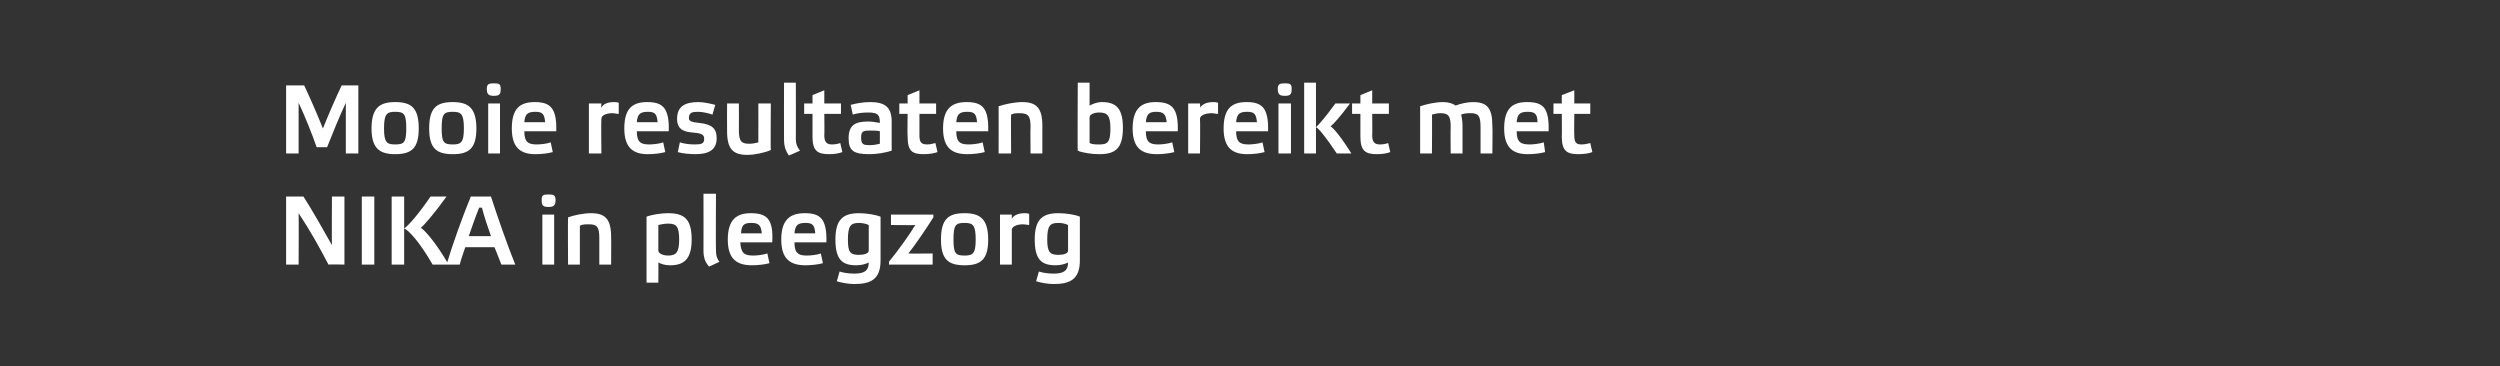 <?xml version="1.0" standalone="no"?><!DOCTYPE svg PUBLIC "-//W3C//DTD SVG 1.1//EN" "http://www.w3.org/Graphics/SVG/1.1/DTD/svg11.dtd"><svg xmlns="http://www.w3.org/2000/svg" version="1.1" width="360px" height="52.7px" viewBox="0 -1 360 52.7" style="top:-1px"><rect x="0" y="-1" width="360" height="52.7" fill="#333333" stroke="none"/><desc>﻿Mooie resultaten bereikt met NIKA in pleegzorg</desc><defs/><g id="Polygon15869"><path d="m49.6 37.1s-2.26-.05-2.3 0c-1.3-2.5-2.7-5-4.3-7.4c.04 0 0 7.4 0 7.4h-1.8v-9.8h2.5c1.4 2.2 2.8 4.7 4.1 7c-.04.04 0-7 0-7h1.8v9.8zm4.3-9.8v9.8h-1.8v-9.8h1.8zm4.3 9.8h-1.8v-9.8h1.8v9.8zm4.1 0c-1.9-3.3-3.5-5-4.1-5.2c.6-.4 2.1-2.1 3.8-4.6h2.3c-1.8 2.5-3.2 4.1-3.7 4.5c.5.3 2.1 2 4 5.3h-2.3zm8.9-2.5H67c-.3.9-.6 1.7-.8 2.5h-1.9c.9-3 2.3-6.9 3.5-9.8h2.9c1 3.1 2.4 7.1 3.5 9.8h-2c-.3-.7-.6-1.6-1-2.5zM69 28.9c-.5 1.2-1 2.7-1.5 4.1h3.2c-.5-1.4-1-2.9-1.3-4.1h-.4zm10.8 8.2h-1.7v-7.2h1.7v7.2zm.2-9.3c0 .8-.3 1-1 1c-.8 0-1-.2-1-1c0-.7.2-.8 1-.8c.7 0 1 .1 1 .8zm3.5 9.3h-1.7s-.04-6.77 0-6.8c.8-.3 2.2-.6 3.3-.6c2 0 2.9.8 2.9 3.4c.03-.02 0 4 0 4h-1.7v-3.8c0-1.6-.3-2-1.5-2c-.5 0-.9 0-1.3.2v5.6zm11.3-2c0 .4.7.7 1.4.7c1.2 0 1.6-.5 1.6-2.3c0-1.9-.4-2.3-1.6-2.3c-.5 0-1 .1-1.4.2v3.7zm-1.7-4.9c.8-.3 2.1-.5 3.1-.5c2.4 0 3.4.9 3.4 3.8c0 2.9-1.2 3.7-3.1 3.7c-.8 0-1.3-.2-1.7-.4c.03.04 0 2.9 0 2.9h-1.7v-9.5zm10 4.9c0 .6.1 1.1.5 1.6l-1.5.7c-.5-.6-.8-1.2-.8-2.3c.02.02 0-8.2 0-8.2h1.8s-.04 8.15 0 8.2zm7.7 1.8c-.7.2-1.8.3-2.5.3c-2.1 0-3.5-.8-3.5-3.7c0-2.9 1.3-3.8 3.3-3.8c2.3 0 3.3.8 3.1 4.2h-4.6c.1 1.6.6 1.9 1.9 1.9c.5 0 1.4-.1 2-.3l.3 1.4zm-4.1-4.3h3c-.1-1.2-.5-1.5-1.5-1.5c-1.1 0-1.4.3-1.5 1.5zm11.8 4.3c-.7.2-1.8.3-2.5.3c-2.1 0-3.5-.8-3.5-3.7c0-2.9 1.3-3.8 3.4-3.8c2.2 0 3.2.8 3.1 4.2h-4.6c0 1.6.6 1.9 1.8 1.9c.5 0 1.5-.1 2-.3l.3 1.4zm-4.1-4.3h3c-.1-1.2-.4-1.5-1.4-1.5c-1.1 0-1.5.3-1.6 1.5zm10.7-1.2c-.4-.2-1-.3-1.4-.3c-1.2 0-1.6.4-1.6 2.4c0 1.8.3 2.2 1.6 2.2c.7 0 1.4-.2 1.4-.6v-3.7zm-1.8 5.8c-2 0-3-.8-3-3.7c0-2.9 1.1-3.8 3.4-3.8c1 0 2.3.2 3.1.5v6.3c0 2.8-1.5 3.4-3.8 3.4c-.8 0-1.9-.2-2.5-.4l.4-1.4c.6.2 1.4.3 2.1.3c1.3 0 2.1-.3 2.1-1.6c-.4.2-1 .4-1.8.4zm11.1-7.3s.03.38 0 .4c-1 1.6-2.7 4.1-3.6 5.2c-.04.04 3.5 0 3.5 0v1.6H128s.05-.4 0-.4c1.4-1.7 3.1-4.1 3.8-5.3c-.03.04-3.5 0-3.5 0v-1.5h6.1zm1.1 3.6c0-3 1.1-3.8 3.4-3.8c2.2 0 3.4.8 3.4 3.8c0 2.9-1.1 3.7-3.4 3.7c-2.3 0-3.4-.8-3.4-3.7zm1.8 0c0 2 .3 2.3 1.6 2.3c1.2 0 1.6-.3 1.6-2.3c0-2.1-.4-2.4-1.6-2.4c-1.3 0-1.6.3-1.6 2.4zm6.7-3.6h1.7v.6c.2-.4.8-.8 1.8-.8c.2 0 .5 0 .7.1v1.6c-.2 0-.6-.1-.9-.1c-.8 0-1.6.3-1.6.8c-.01.01 0 5 0 5H144v-7.2zm9.8 1.5c-.4-.2-.9-.3-1.4-.3c-1.2 0-1.6.4-1.6 2.4c0 1.8.4 2.2 1.6 2.2c.8 0 1.4-.2 1.4-.6v-3.7zm-1.8 5.8c-2 0-3-.8-3-3.7c0-2.9 1.1-3.8 3.4-3.8c1.1 0 2.4.2 3.1.5v6.3c0 2.8-1.5 3.4-3.8 3.4c-.8 0-1.9-.2-2.5-.4l.4-1.4c.6.2 1.4.3 2.1.3c1.3 0 2.1-.3 2.1-1.6c-.4.2-1 .4-1.8.4z" stroke="none" fill="#fff"/></g><g id="Polygon15868"><path d="m49.2 11.3h2.4v9.8h-1.8v-7.3c-.9 1.9-1.9 4.4-2.7 6.4h-1.5c-.7-2-1.7-4.5-2.6-6.4v7.3h-1.8v-9.8h2.6c.9 1.9 1.9 4.2 2.7 6.2c.8-2 1.8-4.3 2.7-6.2zm4.3 6.2c0-3 1.2-3.8 3.4-3.8c2.3 0 3.4.8 3.4 3.8c0 2.9-1.1 3.7-3.4 3.7c-2.2 0-3.4-.8-3.4-3.7zm1.8 0c0 2 .4 2.3 1.6 2.3c1.3 0 1.6-.3 1.6-2.3c0-2.1-.3-2.4-1.6-2.4c-1.2 0-1.6.3-1.6 2.4zm6.5 0c0-3 1.1-3.8 3.4-3.8c2.2 0 3.4.8 3.4 3.8c0 2.9-1.1 3.7-3.4 3.7c-2.3 0-3.4-.8-3.4-3.7zm1.8 0c0 2 .3 2.3 1.6 2.3c1.2 0 1.6-.3 1.6-2.3c0-2.1-.4-2.4-1.6-2.4c-1.3 0-1.6.3-1.6 2.4zm8.4 3.6h-1.7v-7.2h1.7v7.2zm.1-9.3c0 .8-.2 1-1 1c-.7 0-1-.2-1-1c0-.7.3-.8 1-.8c.8 0 1 .1 1 .8zm7.5 9.1c-.7.2-1.7.3-2.5.3c-2 0-3.4-.8-3.4-3.7c0-2.9 1.2-3.8 3.3-3.8c2.2 0 3.2.8 3.1 4.2h-4.6c0 1.6.6 1.9 1.8 1.9c.5 0 1.5-.1 2-.3l.3 1.4zm-4.1-4.3h3c-.1-1.2-.4-1.5-1.4-1.5c-1.1 0-1.5.3-1.6 1.5zm9.3-2.7h1.8s-.05.56 0 .6c.2-.4.7-.8 1.8-.8c.2 0 .4 0 .7.1v1.6c-.3 0-.6-.1-.9-.1c-.9 0-1.6.3-1.6.8c-.05.01 0 5 0 5h-1.8v-7.2zm11 7c-.7.2-1.7.3-2.5.3c-2 0-3.4-.8-3.4-3.7c0-2.9 1.2-3.8 3.3-3.8c2.2 0 3.2.8 3.1 4.2h-4.6c0 1.6.6 1.9 1.8 1.9c.5 0 1.5-.1 2-.3l.3 1.4zm-4.1-4.3h3c-.1-1.2-.4-1.5-1.4-1.5c-1.1 0-1.5.3-1.6 1.5zm10.9-1.1c-.6-.2-1.4-.4-2.1-.4c-.8 0-1.3.1-1.3.9c0 .4.3.6 1.5.7c1.7.2 2.5.7 2.5 2.2c0 1.8-1.3 2.3-3.1 2.3c-.7 0-1.9-.1-2.5-.3l.3-1.4c.6.2 1.4.3 2.1.3c1 0 1.4-.1 1.4-.8c0-.5-.2-.8-1.5-.9c-1.5-.1-2.4-.5-2.4-2c0-1.9 1.3-2.4 3.1-2.4c.7 0 1.6.2 2.4.4l-.4 1.4zm6.6-1.6h1.8s-.05 6.75 0 6.7c-.9.4-2.3.7-3.4.7c-2 0-2.9-.8-2.9-3.4c-.02 0 0-4 0-4h1.7s.02 3.82 0 3.8c0 1.6.3 2 1.5 2c.5 0 .9-.1 1.3-.2c.02.01 0-5.6 0-5.6zm5.4 5.2c0 .6.2 1.1.6 1.6l-1.6.7c-.4-.6-.7-1.2-.7-2.3c-.02.02 0-8.2 0-8.2h1.7s.02 8.15 0 8.2zm4.1-3.7s.04 3.11 0 3.1c0 .9.3 1.3 1.1 1.3c.5 0 .9-.1 1.2-.2l.3 1.3c-.5.2-1.2.3-1.9.3c-1.6 0-2.4-.4-2.4-2.5v-3.3h-1.2v-1.5h1.2v-1.2l1.7-.7v1.9h2.4v1.5h-2.4zm9.7 5.3c-.9.3-2.2.5-3.2.5c-2.3 0-3-.5-3-2.3c0-2 1.1-2.4 2.8-2.4c.6 0 1.1.1 1.7.2c0-1.2-.3-1.5-1.7-1.5c-.8 0-1.6.1-2.2.3l-.3-1.4c.7-.2 1.8-.4 2.8-.4c2.1 0 3.1.7 3.1 2.8v4.2zm-1.7-2.8c-.4-.1-.9-.1-1.4-.1c-1 0-1.3.1-1.3 1c0 1 .3 1.1 1.3 1.1c.5 0 1-.1 1.4-.2v-1.8zm5.7-2.5v3.1c0 .9.2 1.3 1.1 1.3c.4 0 .8-.1 1.2-.2l.3 1.3c-.5.2-1.3.3-2 .3c-1.6 0-2.3-.4-2.3-2.5c-.05-.04 0-3.3 0-3.3h-1.2v-1.5h1.2v-1.2l1.7-.7v1.9h2.4v1.5h-2.4zm9.4 5.5c-.7.2-1.8.3-2.5.3c-2.1 0-3.5-.8-3.5-3.7c0-2.9 1.3-3.8 3.4-3.8c2.2 0 3.2.8 3.1 4.2h-4.6c0 1.6.6 1.9 1.8 1.9c.5 0 1.5-.1 2-.3l.3 1.4zm-4.1-4.3h3c-.1-1.2-.4-1.5-1.4-1.5c-1.1 0-1.5.3-1.6 1.5zm7.9 4.5h-1.8s.02-6.77 0-6.8c.9-.3 2.3-.6 3.4-.6c2 0 2.9.8 2.9 3.4v4h-1.7s-.04-3.84 0-3.8c0-1.6-.3-2-1.6-2c-.4 0-.8 0-1.2.2c-.04-.05 0 5.6 0 5.6zm11.3-1.5c.4.2.9.2 1.4.2c1.2 0 1.6-.3 1.6-2.3c0-1.8-.4-2.3-1.6-2.3c-.8 0-1.4.3-1.4.7v3.7zm-1.7-8.7h1.7s-.01 3.29 0 3.3c.4-.2 1-.5 1.8-.5c2 0 3 .9 3 3.7c0 3-1.1 3.8-3.4 3.8c-1.1 0-2.4-.2-3.1-.5c-.05.03 0-9.8 0-9.8zm13.9 10c-.7.2-1.8.3-2.5.3c-2.1 0-3.5-.8-3.5-3.7c0-2.9 1.3-3.8 3.3-3.8c2.3 0 3.3.8 3.2 4.2H165c0 1.6.6 1.9 1.8 1.9c.5 0 1.4-.1 2-.3l.3 1.4zm-4.1-4.3h3c-.1-1.2-.5-1.5-1.5-1.5c-1 0-1.4.3-1.5 1.5zm6.1-2.7h1.7s.05.56 0 .6c.3-.4.8-.8 1.9-.8c.2 0 .4 0 .7.1v1.6c-.3 0-.6-.1-.9-.1c-.9 0-1.7.3-1.7.8c.05.01 0 5 0 5h-1.7v-7.2zm11 7c-.7.2-1.7.3-2.5.3c-2 0-3.4-.8-3.4-3.7c0-2.9 1.2-3.8 3.3-3.8c2.2 0 3.2.8 3.1 4.2H178c0 1.6.6 1.9 1.8 1.9c.5 0 1.5-.1 2-.3l.3 1.4zm-4.1-4.3h3c-.1-1.2-.4-1.5-1.4-1.5c-1.1 0-1.5.3-1.6 1.5zm7.9 4.5h-1.8v-7.2h1.8v7.2zm.1-9.3c0 .8-.2 1-1 1c-.7 0-1-.2-1-1c0-.7.3-.8 1-.8c.8 0 1 .1 1 .8zm3.5 9.3h-1.7V10.9h1.7v10.2zm3 0c-1.6-2.4-2.6-3.6-3-3.8c.4-.3 1.4-1.5 2.8-3.4h2.1c-1.4 1.9-2.4 3-2.8 3.3c.4.2 1.5 1.5 3 3.9h-2.1zm5.1-5.7s.03 3.11 0 3.1c0 .9.3 1.3 1.1 1.3c.5 0 .9-.1 1.2-.2l.3 1.3c-.5.2-1.2.3-1.9.3c-1.6 0-2.4-.4-2.4-2.5c-.01-.04 0-3.3 0-3.3h-1.2v-1.5h1.2v-1.2l1.7-.7v1.9h2.4v1.5h-2.4zm8.6 5.7h-1.7v-6.8c.9-.3 2.2-.6 3.3-.6c.8 0 1.4.2 1.8.5c.8-.3 1.7-.5 2.5-.5c2 0 2.8.8 2.8 3.4c.05-.02 0 4 0 4h-1.7v-3.8c0-1.6-.3-2-1.4-2c-.4 0-.9 0-1.4.2c.1.4.2.9.2 1.6v4h-1.7s-.04-3.84 0-3.8c0-1.6-.3-2-1.5-2c-.4 0-.8.1-1.2.2c.04-.05 0 5.6 0 5.6zm16.3-.2c-.7.2-1.7.3-2.5.3c-2 0-3.4-.8-3.4-3.7c0-2.9 1.2-3.8 3.3-3.8c2.3 0 3.2.8 3.1 4.2h-4.6c0 1.6.6 1.9 1.9 1.9c.5 0 1.4-.1 2-.3l.2 1.4zm-4.1-4.3h3c0-1.2-.4-1.5-1.4-1.5c-1.1 0-1.5.3-1.6 1.5zm8.3-1.2s-.04 3.11 0 3.1c0 .9.2 1.3 1 1.3c.5 0 .9-.1 1.3-.2l.3 1.3c-.5.2-1.3.3-2 .3c-1.6 0-2.4-.4-2.4-2.5c.03-.04 0-3.3 0-3.3h-1.2v-1.5h1.2v-1.2l1.8-.7v1.9h2.3v1.5h-2.3z" stroke="none" fill="#fff"/></g></svg>